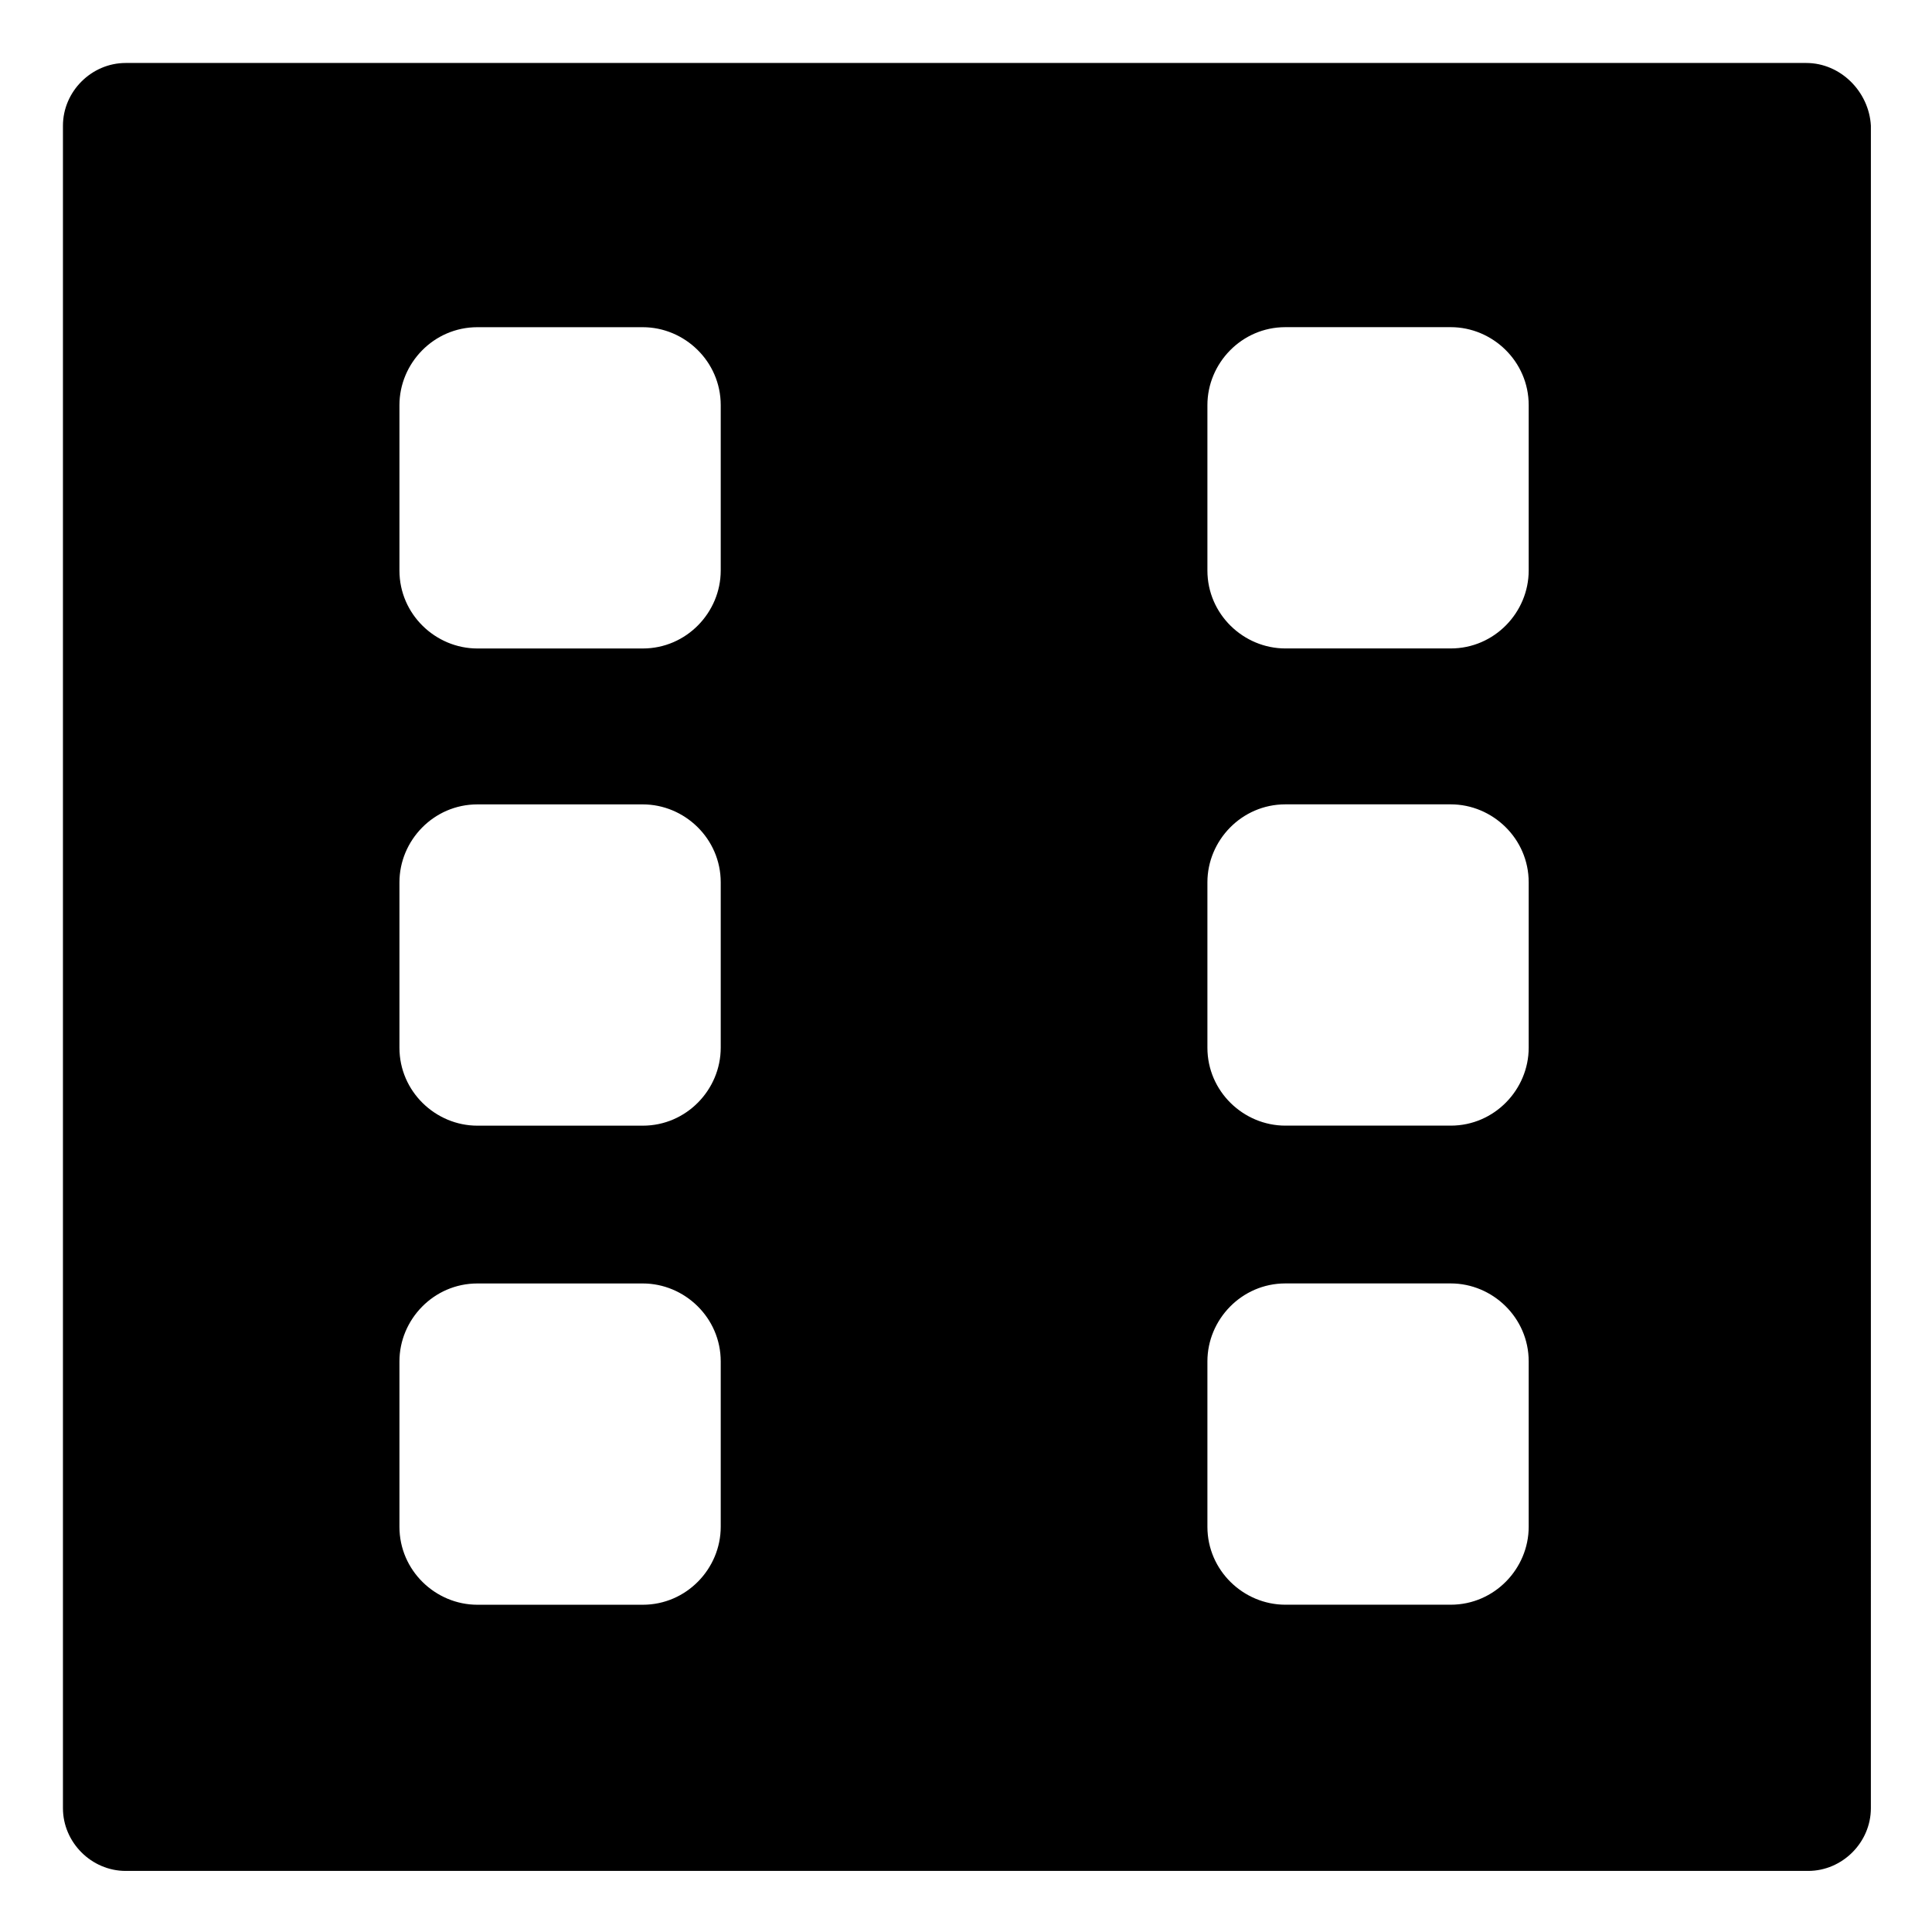 <?xml version="1.0" encoding="UTF-8"?>
<!-- Uploaded to: ICON Repo, www.iconrepo.com, Generator: ICON Repo Mixer Tools -->
<svg fill="#000000" width="800px" height="800px" version="1.1" viewBox="144 144 512 512" xmlns="http://www.w3.org/2000/svg">
 <path d="m622.68 160.69h-445.37c-9.07 0-16.629 7.559-16.629 16.629v445.87c0 9.07 7.559 16.625 16.625 16.625h445.87c9.07 0 16.625-7.559 16.625-16.625l0.004-445.87c-0.504-9.07-8.062-16.629-17.129-16.629zm-287.68 387.93c0 11.082-9.07 20.656-20.656 20.656h-43.832c-11.082 0-20.656-9.07-20.656-20.656v-43.832c0-11.082 9.07-20.656 20.656-20.656h43.832c11.082 0 20.656 9.07 20.656 20.656zm0-126.96c0 11.082-9.07 20.656-20.656 20.656h-43.832c-11.082 0-20.656-9.07-20.656-20.656v-43.832c0-11.082 9.07-20.656 20.656-20.656h43.832c11.082 0 20.656 9.07 20.656 20.656zm0-126.46c0 11.082-9.07 20.656-20.656 20.656h-43.832c-11.082 0-20.656-9.07-20.656-20.656v-43.832c0-11.082 9.07-20.656 20.656-20.656h43.832c11.082 0 20.656 9.07 20.656 20.656zm214.12 253.41c0 11.082-9.07 20.656-20.656 20.656h-43.832c-11.082 0-20.656-9.07-20.656-20.656v-43.832c0-11.082 9.07-20.656 20.656-20.656h43.832c11.082 0 20.656 9.07 20.656 20.656zm0-126.96c0 11.082-9.07 20.656-20.656 20.656h-43.832c-11.082 0-20.656-9.07-20.656-20.656v-43.832c0-11.082 9.07-20.656 20.656-20.656h43.832c11.082 0 20.656 9.07 20.656 20.656zm0-126.46c0 11.082-9.07 20.656-20.656 20.656h-43.832c-11.082 0-20.656-9.07-20.656-20.656v-43.832c0-11.082 9.07-20.656 20.656-20.656h43.832c11.082 0 20.656 9.07 20.656 20.656z"/>
</svg>